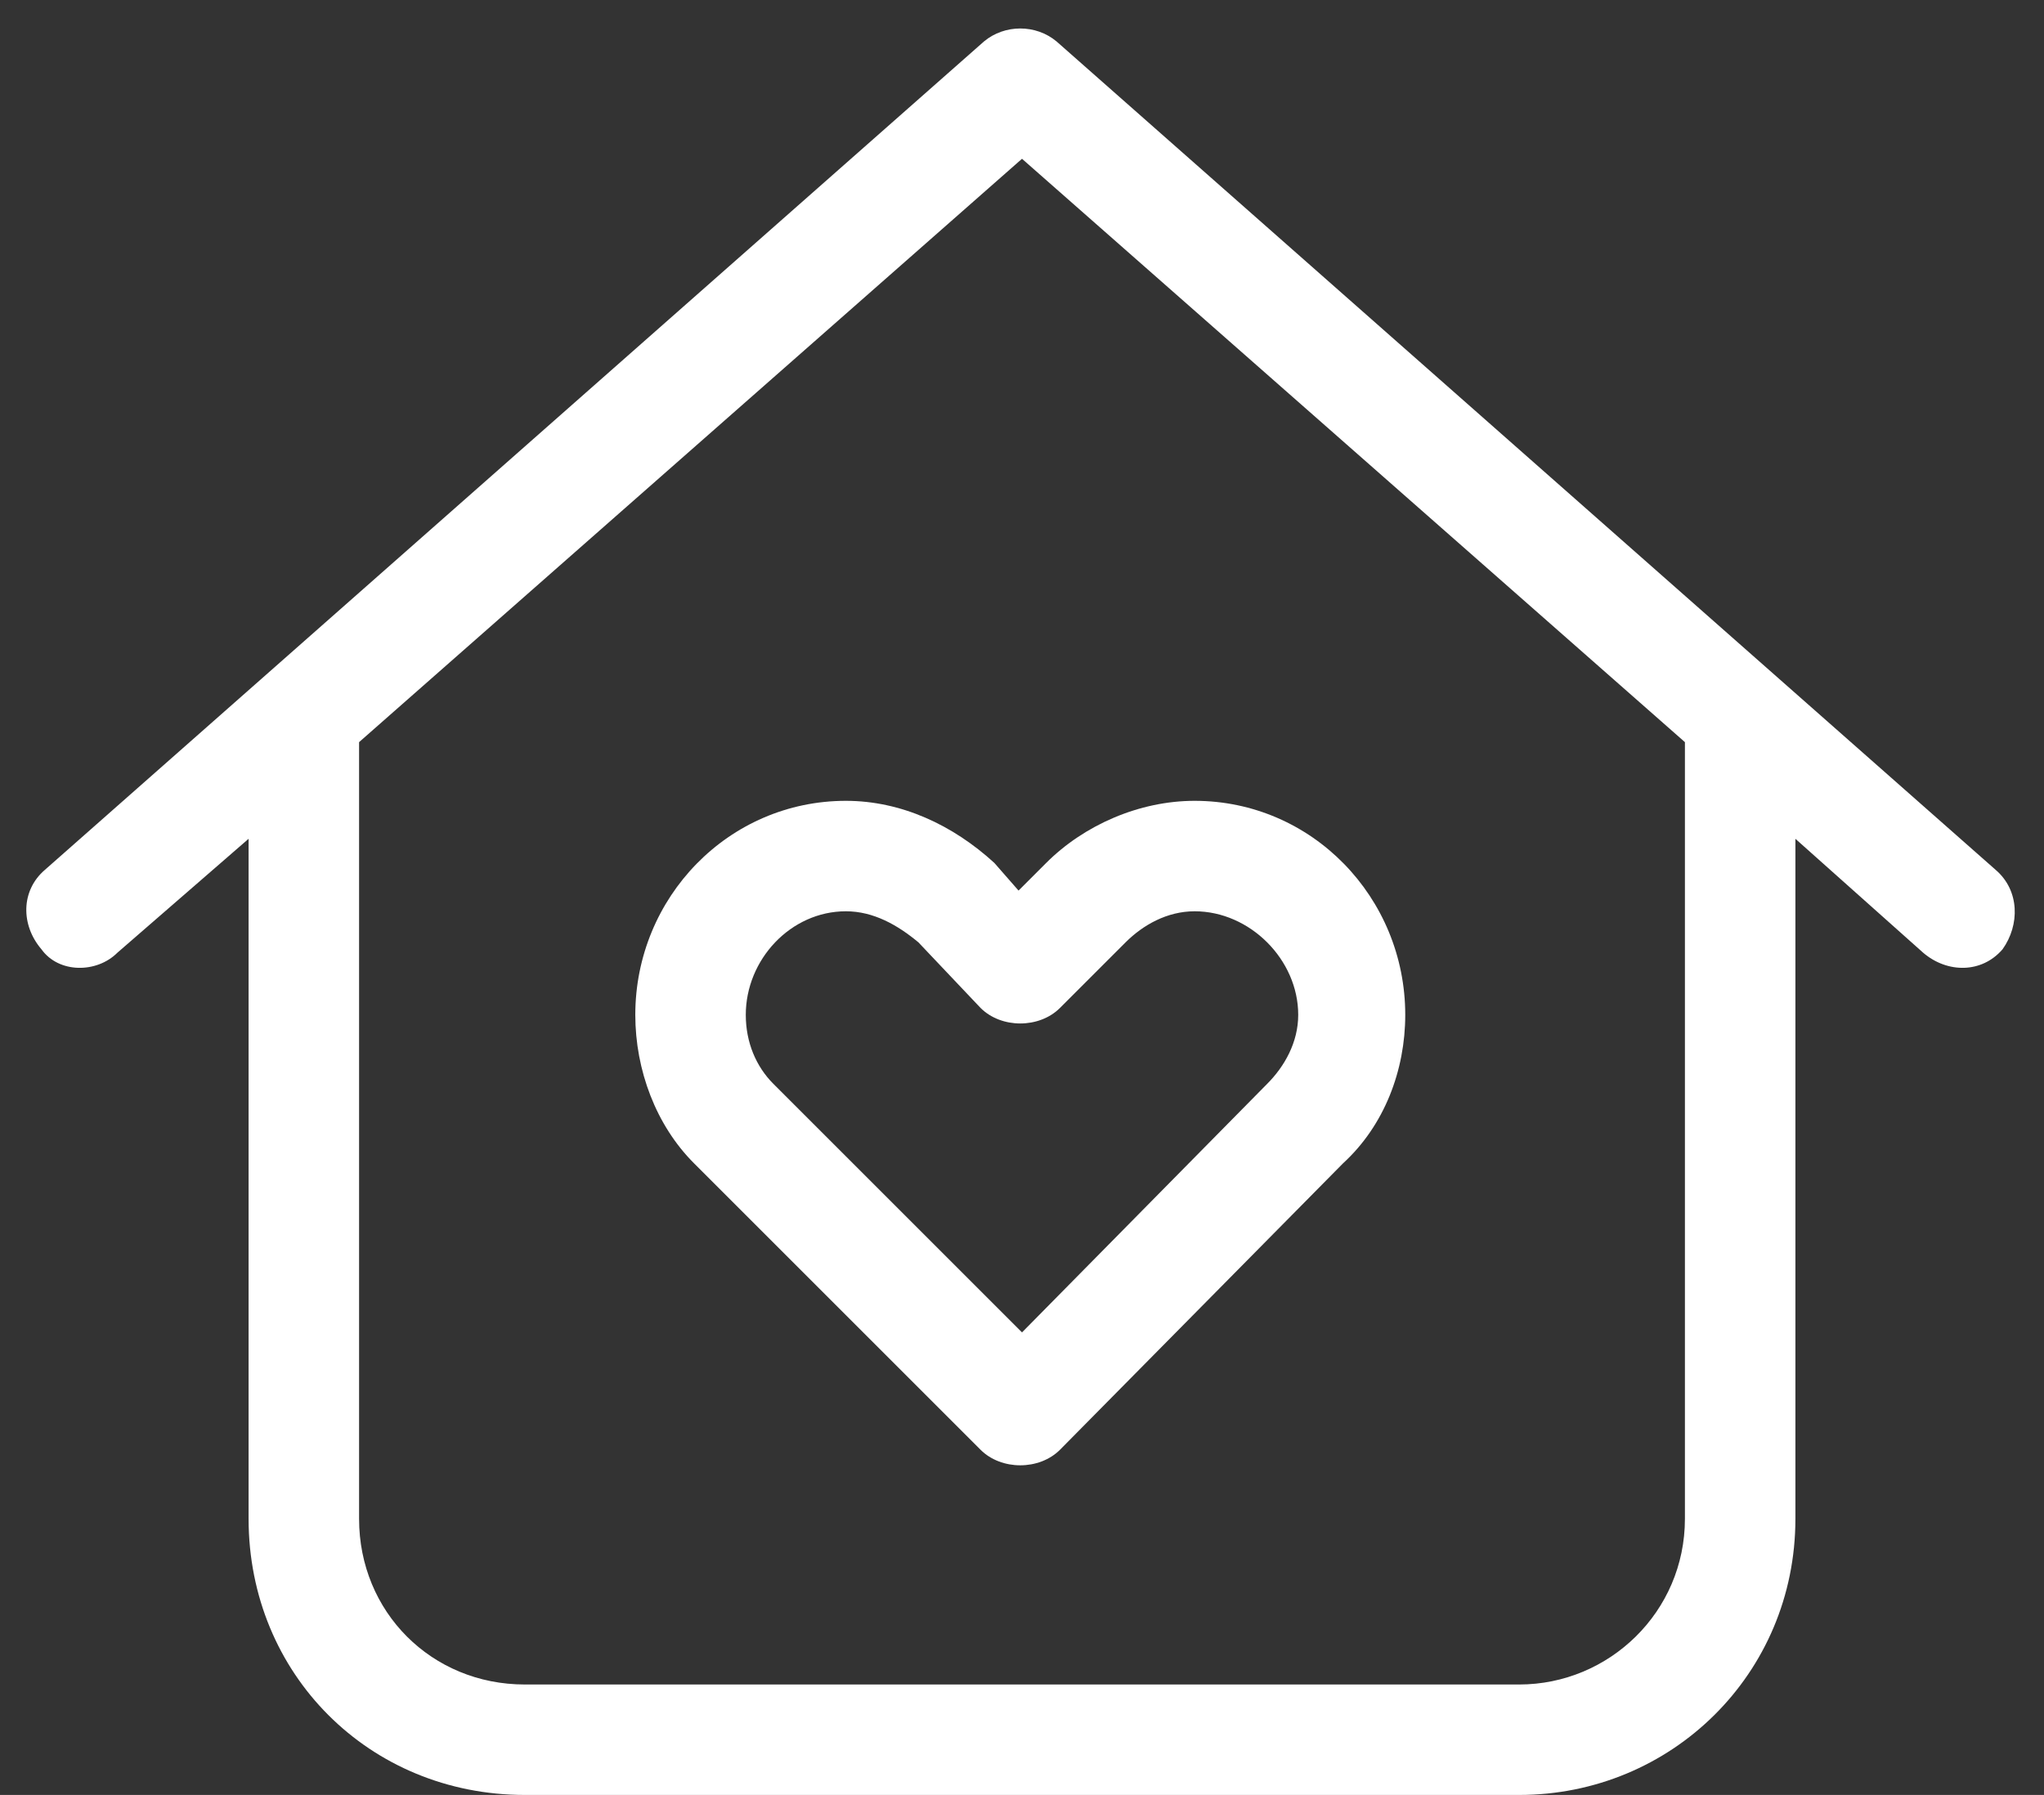 <svg xmlns:xlink="http://www.w3.org/1999/xlink" xmlns="http://www.w3.org/2000/svg" fill="none" viewBox="0 0 74 65" height="65" width="74">
<rect x="0" y="0" width="74" height="65" fill="#333333" stroke="none"/>
<path fill="#ffffff" d="M38.25 1.5L72.25 31.5C73.125 32.25 73.125 33.5 72.5 34.375C71.75 35.25 70.5 35.25 69.625 34.5L65 30.375V55C65 60.625 60.5 65 55 65H19C13.375 65 9 60.625 9 55V30.375L4.25 34.5C3.5 35.25 2.125 35.25 1.5 34.375C0.75 33.5 0.75 32.25 1.625 31.5L35.625 1.5C36.375 0.875 37.5 0.875 38.25 1.5ZM13 55C13 58.375 15.625 61 19 61H55C58.25 61 61 58.375 61 55V26.875L37 5.75L13 26.875V55ZM27 36.75C27 37.75 27.375 38.625 28 39.25L37 48.25L45.875 39.25C46.5 38.625 47 37.75 47 36.75C47 34.75 45.25 33 43.25 33C42.25 33 41.375 33.5 40.75 34.125L38.375 36.5C37.625 37.25 36.25 37.25 35.5 36.5L33.25 34.125C32.5 33.5 31.625 33 30.625 33C28.625 33 27 34.75 27 36.75ZM30.625 29C32.625 29 34.5 29.875 36 31.25L36.875 32.25L37.875 31.25C39.25 29.875 41.25 29 43.25 29C47.5 29 50.875 32.5 50.875 36.75C50.875 38.75 50.125 40.75 48.625 42.125L38.375 52.5C37.625 53.25 36.25 53.25 35.5 52.5L25.125 42.125C23.75 40.75 23 38.75 23 36.75C23 32.5 26.375 29 30.625 29Z"/>
</svg>